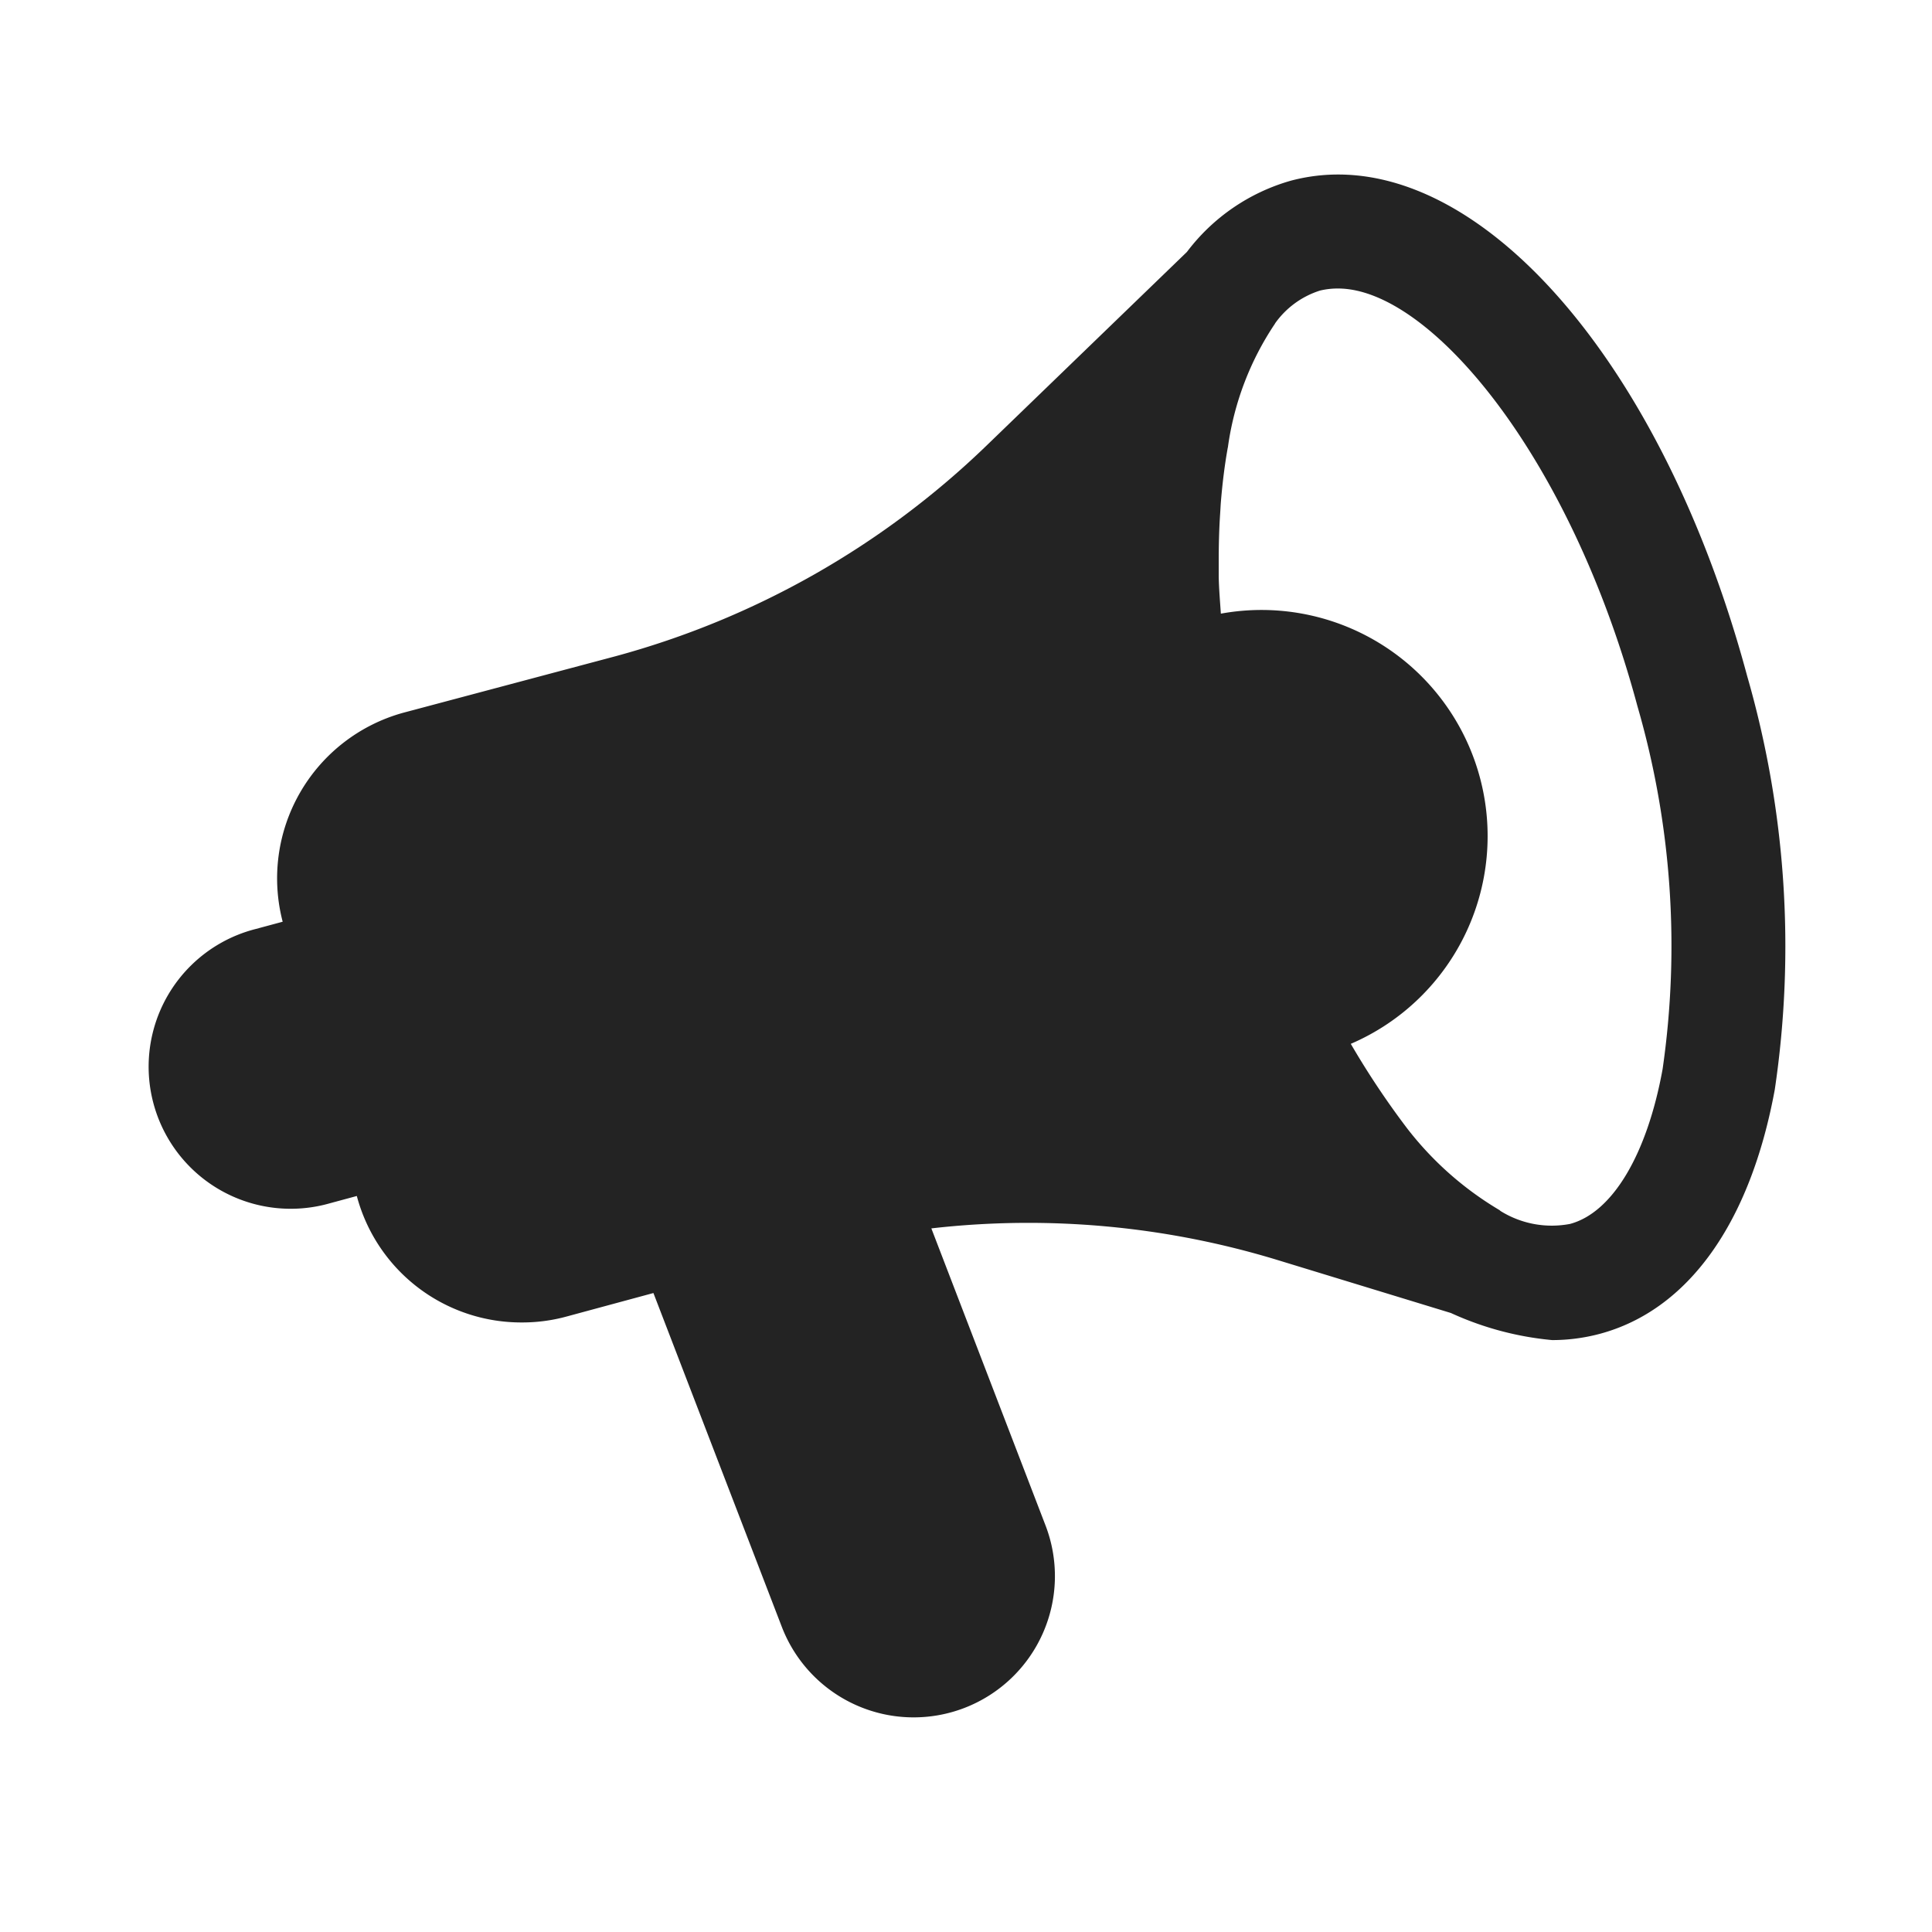 <svg xmlns="http://www.w3.org/2000/svg" width="48" height="48" viewBox="0 0 48 48">
  <defs>
    <style>
      .cls-1 {
        fill: #232323;
        fill-rule: evenodd;
      }
    </style>
  </defs>
  <path class="cls-1" d="M44.094,27.07c-0.612,3.326-2.156,5.481-4.348,6.069a4.6,4.6,0,0,1-1.184.155,7.73,7.73,0,0,1-2.515-.673l-4.3-1.314a21.219,21.219,0,0,0-8.608-.788L25.976,37.9a3.509,3.509,0,1,1-6.553,2.516l-3.189-8.291-2.181.59a4.17,4.17,0,0,1-1.088.141,4.227,4.227,0,0,1-4.1-3.142l-0.68.184a3.53,3.53,0,1,1-1.83-6.818L7.023,22.9v0a4.268,4.268,0,0,1,3-5.193l5.259-1.4a21.281,21.281,0,0,0,9.238-5.246L29.488,6.26a4.921,4.921,0,0,1,2.58-1.77C36.34,3.351,41.217,8.638,43.409,16.8A24.231,24.231,0,0,1,44.094,27.07ZM40.68,17.539c-1.67-6.223-5.156-10.371-7.436-10.371a1.882,1.882,0,0,0-.448.051,2.17,2.17,0,0,0-1.119.818s0,0.01-.007.014a7.287,7.287,0,0,0-1.16,3.037c0,0.015-.006.029-0.008,0.044-0.075.418-.131,0.87-0.17,1.345-0.007.09-.011,0.183-0.017,0.274-0.026.386-.037,0.792-0.036,1.211,0,0.126,0,.248,0,0.376,0.006,0.291.032,0.6,0.053,0.908A5.618,5.618,0,0,1,33.56,25.934a20.639,20.639,0,0,0,1.4,2.1,8.149,8.149,0,0,0,2.29,2.028c0.015,0.008.021,0.02,0.035,0.028a2.41,2.41,0,0,0,1.722.318c1.053-.281,1.913-1.721,2.3-3.847A21.4,21.4,0,0,0,40.68,17.539Z"/>
</svg>

